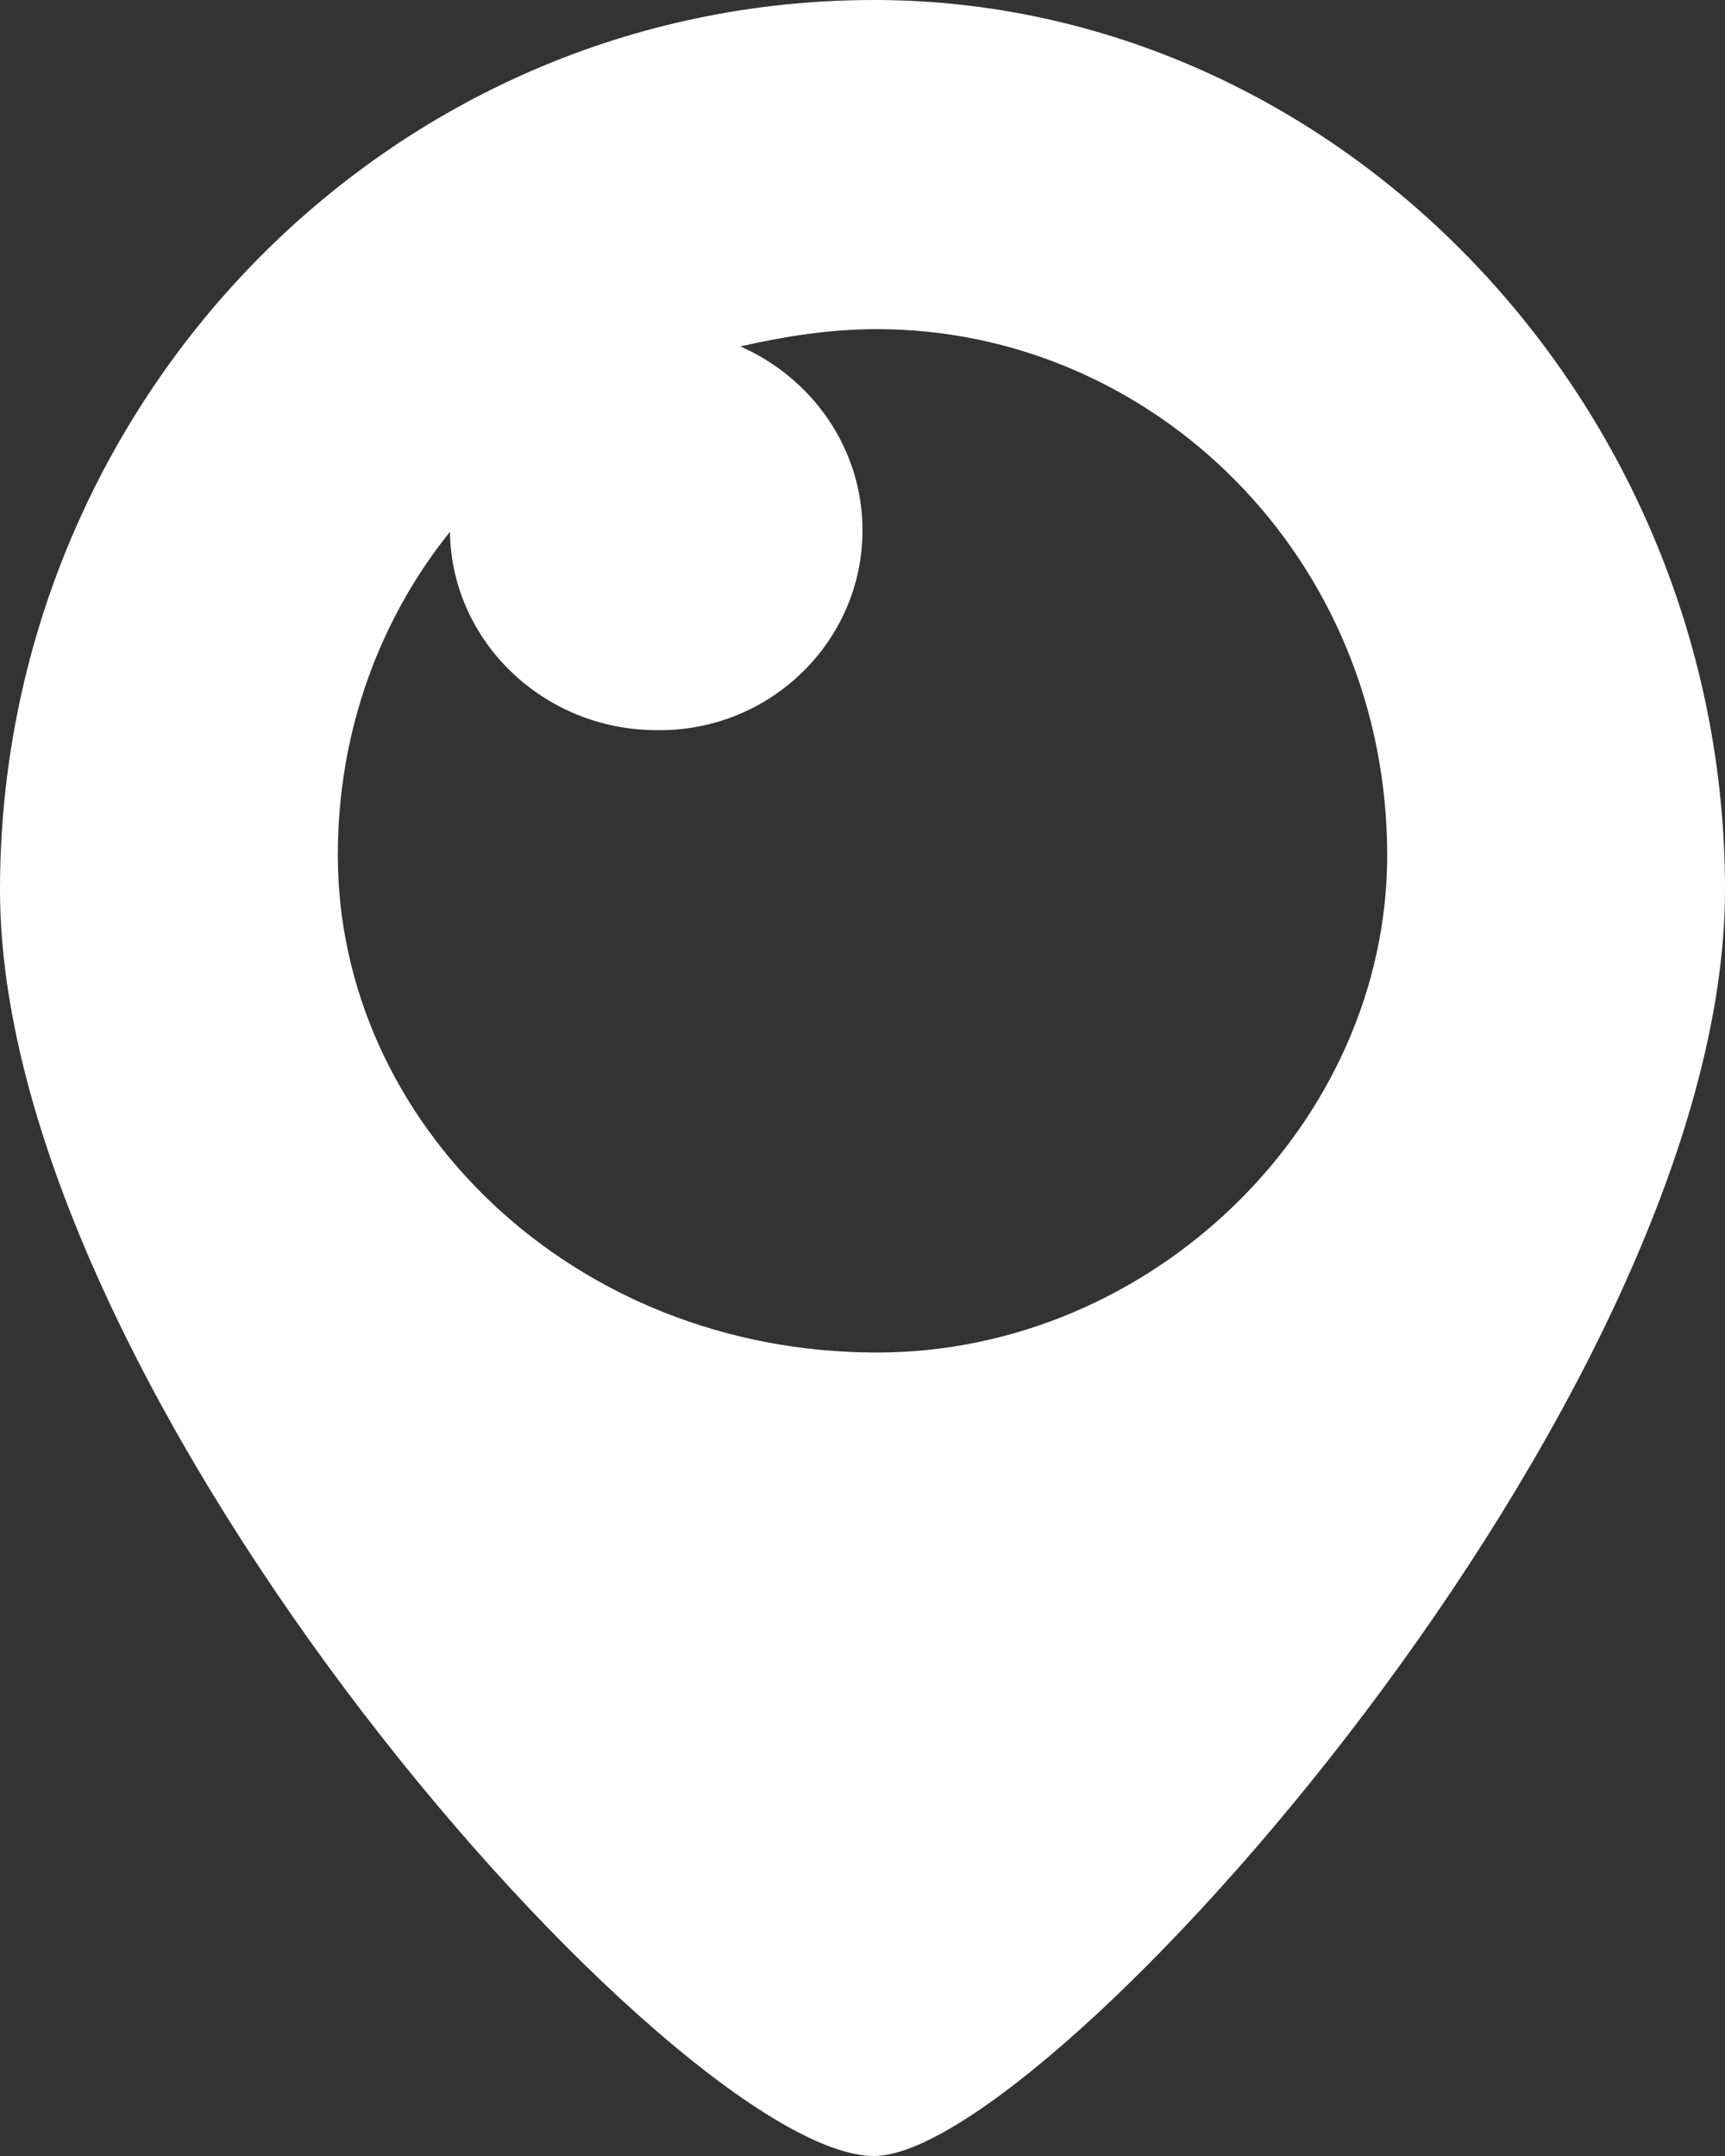 <?xml version="1.0" encoding="UTF-8"?>
<!DOCTYPE svg PUBLIC "-//W3C//DTD SVG 1.1//EN" "http://www.w3.org/Graphics/SVG/1.1/DTD/svg11.dtd">
<!-- Creator: CorelDRAW X7 -->
<svg xmlns="http://www.w3.org/2000/svg" xml:space="preserve" width="120px" height="150px" version="1.1" style="shape-rendering:geometricPrecision; text-rendering:geometricPrecision; image-rendering:optimizeQuality; fill-rule:evenodd; clip-rule:evenodd"
viewBox="0 0 1200 1500"
 xmlns:xlink="http://www.w3.org/1999/xlink">
 <rect x="0" y="0" width="1200" height="1500" fill="#333333" stroke="none"/>
 <defs>
  <style type="text/css">
   <![CDATA[
    .fil0 {fill:white}
   ]]>
  </style>
 </defs>
 <g id="Camada_x0020_1">
  <g id="Official">
   <path class="fil0" d="M608 0c-339,0 -608,281 -608,619 0,354 472,881 608,881 120,0 592,-527 592,-881 0,-338 -269,-619 -592,-619zm2 941c-212,0 -375,-160 -375,-346 0,-86 29,-164 78,-225 1,76 65,138 144,138 79,1 143,-62 143,-139 0,-57 -35,-106 -85,-128 31,-7 62,-12 95,-12 192,0 355,159 355,366 0,186 -163,346 -355,346z"/>
  </g>
 </g>
</svg>
